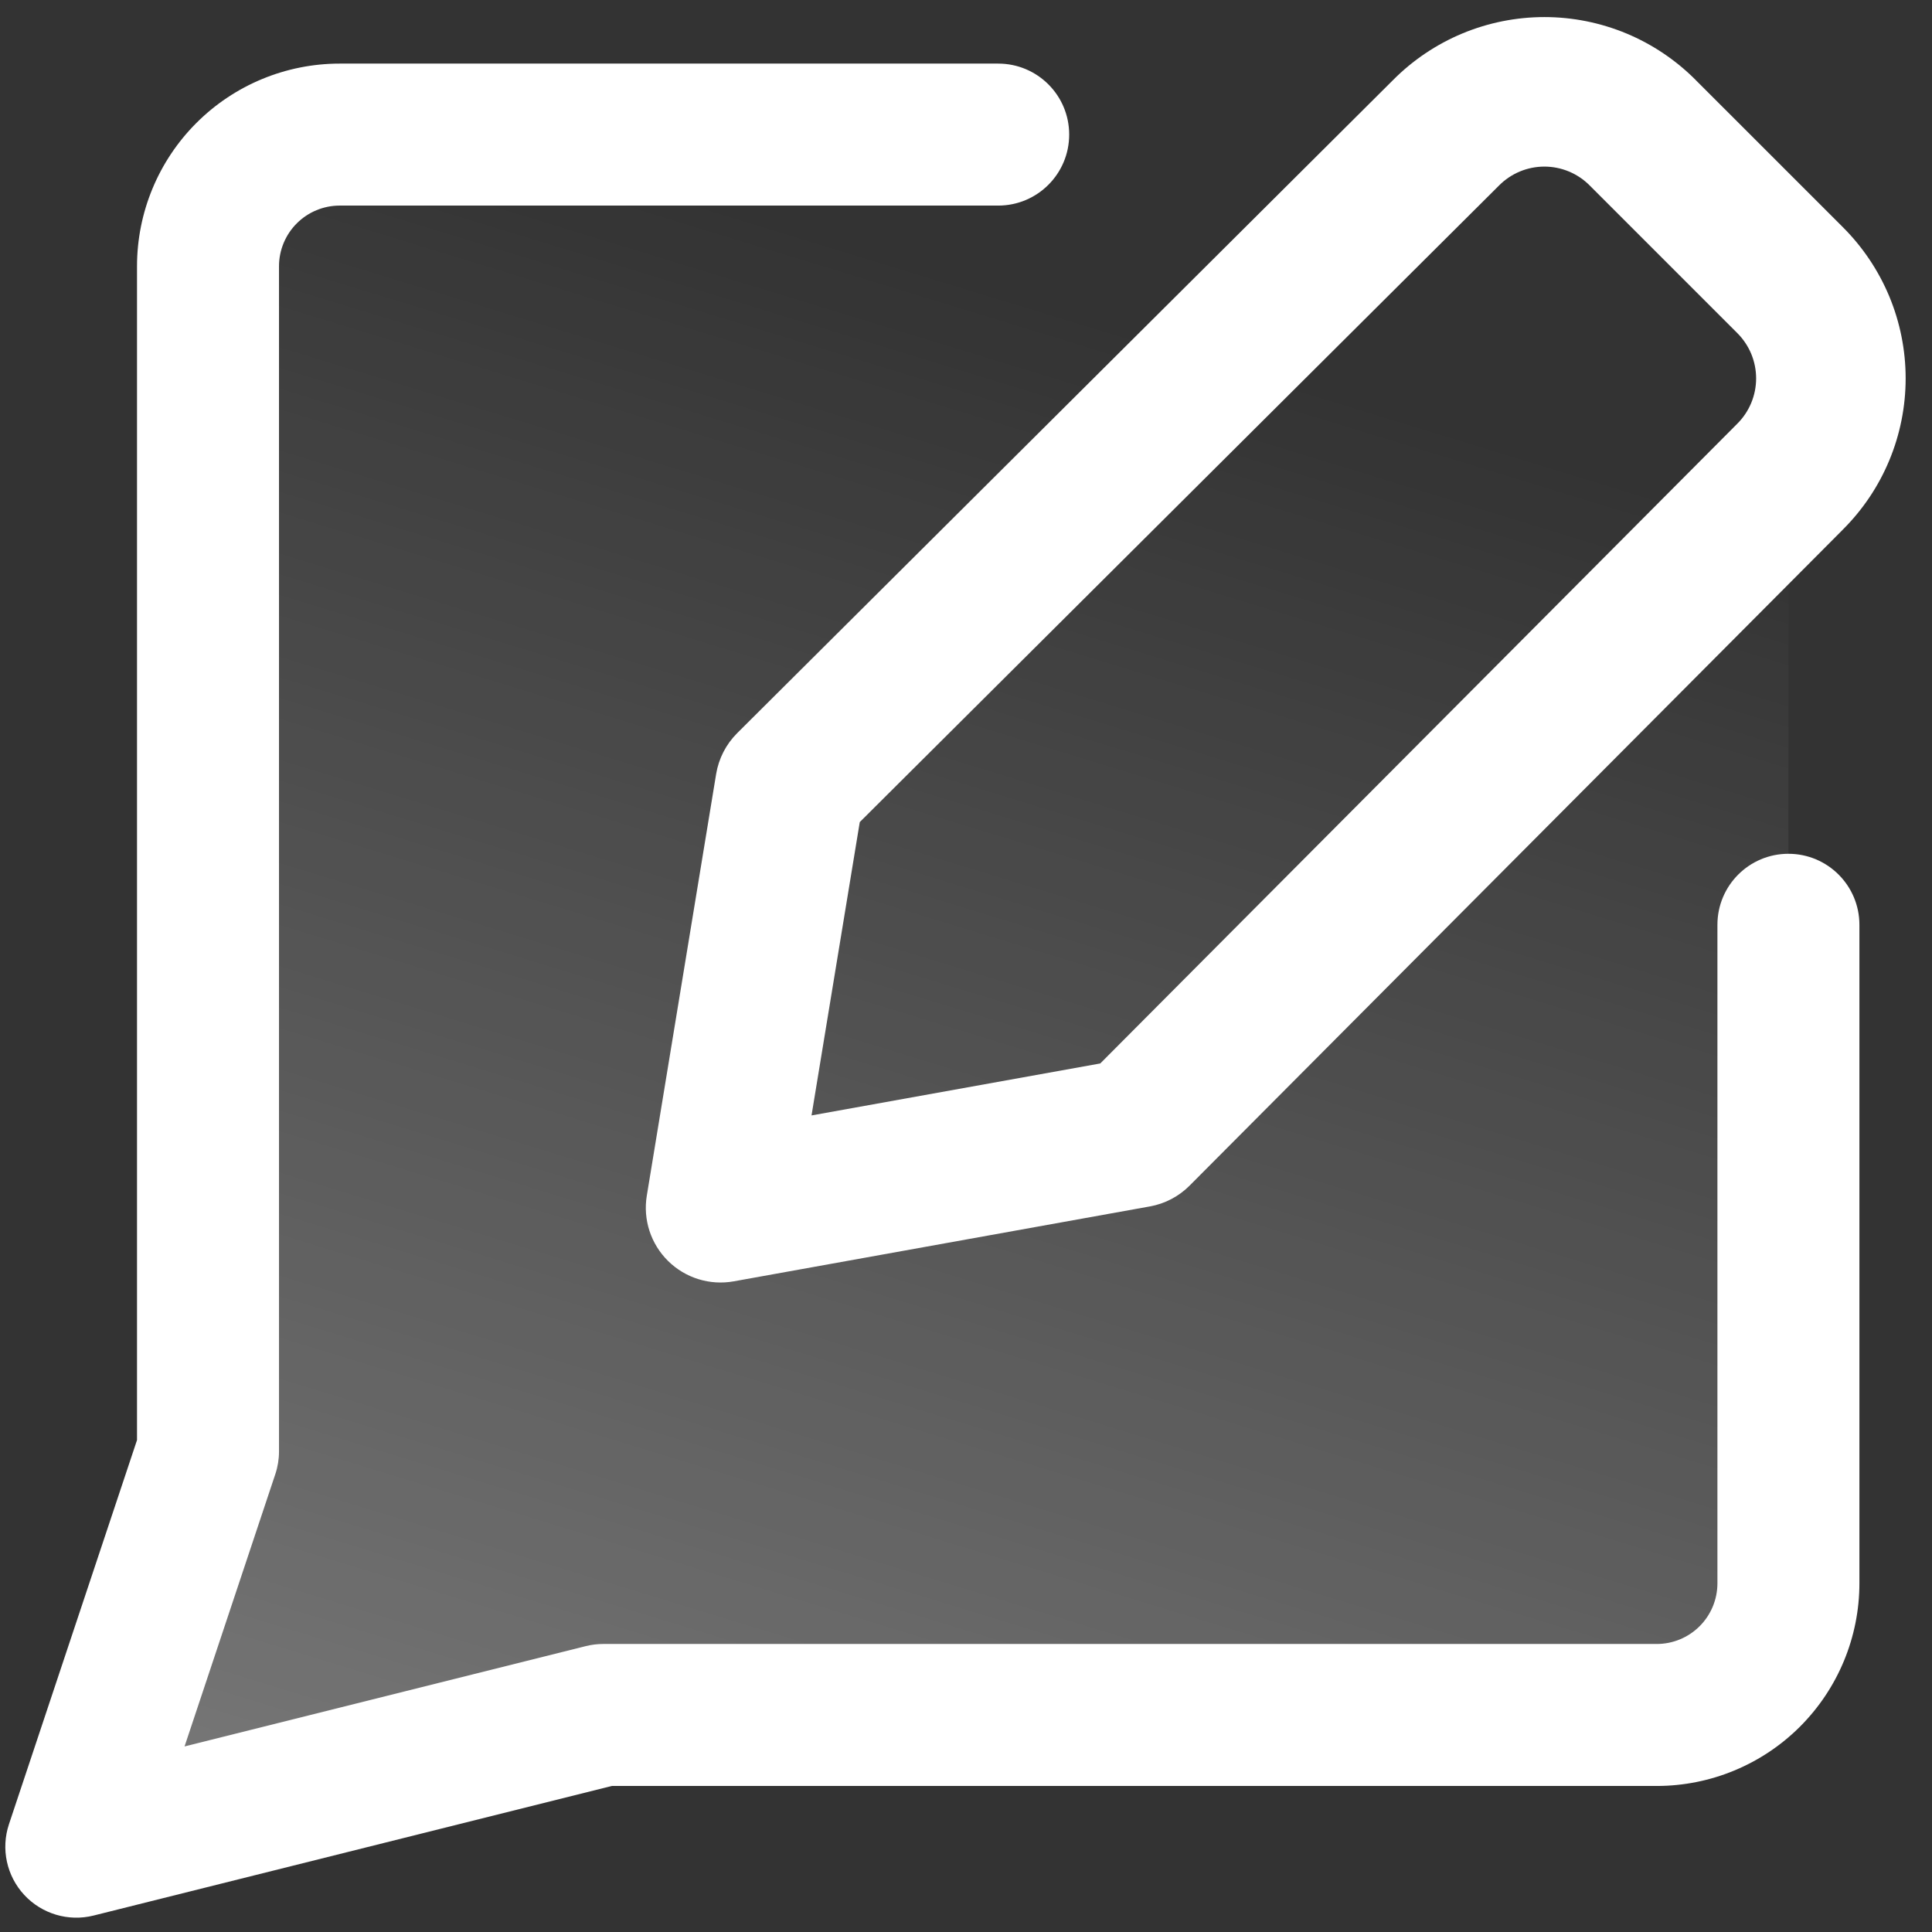 <svg width="61" height="61" viewBox="0 0 61 61" fill="none" xmlns="http://www.w3.org/2000/svg">
<rect x="0" y="0" width="61" height="61" fill="#333333" stroke="none"/>
<path d="M2.41 58.299L19.043 54.141H52.309C53.412 54.141 54.469 53.703 55.249 52.923C56.029 52.143 56.467 51.085 56.467 49.983V8.4C56.467 7.298 56.029 6.24 55.249 5.46C54.469 4.68 53.412 4.242 52.309 4.242H10.727C9.624 4.242 8.566 4.68 7.786 5.46C7.006 6.24 6.568 7.298 6.568 8.4V45.824L2.41 58.299Z" fill="url(#paint0_linear_3252_13395)"/>
<path fill-rule="evenodd" clip-rule="evenodd" d="M6.201 3.882C7.401 2.682 9.029 2.008 10.726 2.008H31.517C32.755 2.008 33.758 3.011 33.758 4.249C33.758 5.487 32.755 6.491 31.517 6.491H10.726C10.217 6.491 9.73 6.693 9.371 7.052C9.011 7.412 8.809 7.899 8.809 8.407V45.831C8.809 46.072 8.77 46.312 8.694 46.54L5.827 55.141L18.499 51.973C18.677 51.929 18.859 51.906 19.042 51.906H52.308C52.816 51.906 53.304 51.705 53.663 51.345C54.023 50.986 54.225 50.498 54.225 49.99V29.199C54.225 27.961 55.228 26.957 56.466 26.957C57.704 26.957 58.708 27.961 58.708 29.199V49.99C58.708 51.687 58.033 53.315 56.833 54.515C55.633 55.715 54.005 56.389 52.308 56.389H19.318L2.953 60.481C2.159 60.679 1.321 60.429 0.765 59.829C0.209 59.229 0.024 58.373 0.283 57.597L4.326 45.468V8.407C4.326 6.71 5 5.082 6.201 3.882Z" fill="white"/>
<path fill-rule="evenodd" clip-rule="evenodd" d="M48.762 5.26C48.495 5.26 48.232 5.313 47.986 5.415C47.74 5.518 47.517 5.668 47.33 5.857L47.318 5.869L27.146 25.956L25.623 35.218L34.739 33.577L54.85 13.38C55.039 13.193 55.189 12.969 55.292 12.723C55.394 12.477 55.447 12.214 55.447 11.947C55.447 11.681 55.394 11.417 55.292 11.171C55.189 10.925 55.039 10.702 54.85 10.514L54.843 10.507L50.193 5.857C50.006 5.668 49.783 5.518 49.537 5.415C49.291 5.313 49.028 5.26 48.762 5.26ZM46.168 1.058C46.99 0.716 47.871 0.539 48.762 0.539C49.652 0.539 50.533 0.716 51.355 1.058C52.174 1.4 52.918 1.901 53.544 2.531C53.545 2.533 53.547 2.534 53.548 2.536L58.175 7.162L58.179 7.166C58.808 7.792 59.308 8.536 59.65 9.355C59.992 10.177 60.168 11.057 60.168 11.947C60.168 12.837 59.992 13.718 59.65 14.539C59.309 15.358 58.809 16.101 58.18 16.726C58.178 16.728 58.176 16.73 58.175 16.732L37.56 37.434C37.219 37.776 36.782 38.006 36.306 38.091L23.169 40.456C22.415 40.592 21.641 40.353 21.095 39.815C20.548 39.276 20.297 38.507 20.422 37.75L22.611 24.438C22.692 23.949 22.924 23.498 23.275 23.148L43.982 2.529C44.606 1.9 45.35 1.4 46.168 1.058Z" fill="white"/>
<defs>
<linearGradient id="paint0_linear_3252_13395" x1="29.439" y1="8.491" x2="-3.129" y2="114.766" gradientUnits="userSpaceOnUse">
<stop stop-color="white" stop-opacity="0"/>
<stop offset="1" stop-color="white" stop-opacity="0.7"/>
</linearGradient>
</defs>
</svg>
